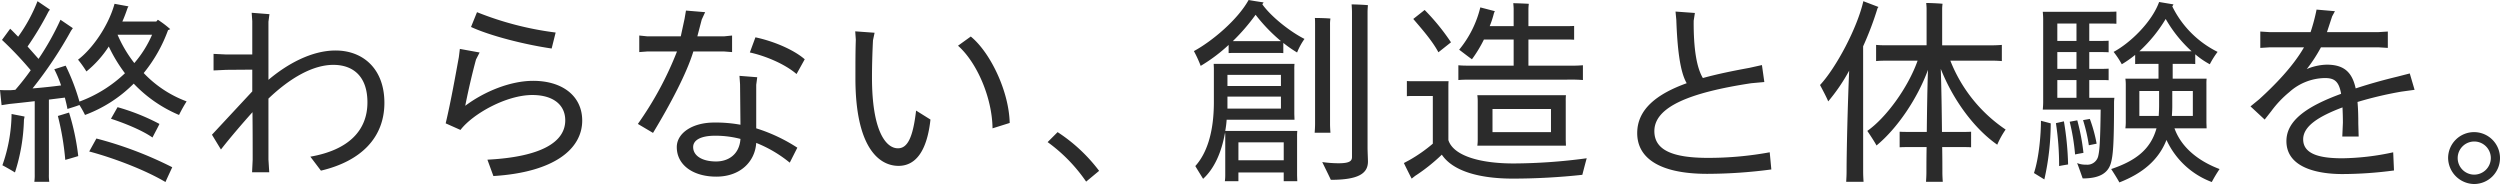 <svg xmlns="http://www.w3.org/2000/svg" width="676.404" height="49.788" viewBox="0 0 676.404 49.788"><path d="M67.614,30.188A39.873,39.873,0,0,0,74.2,18.578a6.334,6.334,0,0,0,.594-.27,27.306,27.306,0,0,0-3.348-2.538l-.432.486h-9.18c.54-1.188.972-2.376,1.4-3.618a2.189,2.189,0,0,1,.27-.486l-3.78-.7C58,17.66,53.574,23.762,49.848,26.57a28.989,28.989,0,0,1,2.268,3.186,28.886,28.886,0,0,0,6.048-6.75,40.948,40.948,0,0,0,4.374,7.236A35.681,35.681,0,0,1,50.226,37.91,57.729,57.729,0,0,0,46.5,28.19l-3.078.972a30.48,30.48,0,0,1,1.836,4.374c-2.052.27-4.968.594-7.722.81A110.267,110.267,0,0,0,47.958,18.74l.486-.7L45.1,15.77a72.349,72.349,0,0,1-5.94,10.584l-2.97-3.348A82.335,82.335,0,0,0,41.8,13.664c.108-.216.324-.432.432-.648l-3.348-2.268a43.284,43.284,0,0,1-5.238,9.612c-.81-.81-1.512-1.566-2.16-2.16l-2.214,3.024a94.782,94.782,0,0,1,7.776,8.208,67.2,67.2,0,0,1-4.158,5.292c-.594.054-1.134.108-1.566.108-1.026,0-2.052,0-2.592-.054l.432,4.1,2.106-.324c1.566-.162,4.158-.432,6.858-.756V57.566a12.4,12.4,0,0,1-.108,2.052h4.05a12.078,12.078,0,0,1-.108-2.052V37.37l4.32-.54c.27,1.08.54,2.106.7,3.078,1.134-.378,2.16-.648,3.24-1.08a25.393,25.393,0,0,1,1.512,2.7A36.608,36.608,0,0,0,64.914,33.05a36.4,36.4,0,0,0,12.258,8.478,38.862,38.862,0,0,1,2.052-3.672A30.733,30.733,0,0,1,67.614,30.188Zm-2.538-2.7A34.541,34.541,0,0,1,60.54,19.82h9.342A29.981,29.981,0,0,1,65.076,27.488ZM60.54,39.422l-1.782,3.132c2.862.918,8.154,2.916,11.232,5.076.594-1.188,1.35-2.538,1.89-3.672A57.251,57.251,0,0,0,60.54,39.422ZM44.394,41.8a74.36,74.36,0,0,1,2,11.88c1.188-.324,2.268-.648,3.51-1.026A63.8,63.8,0,0,0,47.418,40.88ZM29.382,55.136c1.134.594,2.7,1.512,3.4,1.944a50.258,50.258,0,0,0,2.43-14.2c.054-.378.162-.756.162-.918-1.242-.27-2.268-.432-3.51-.7A42.882,42.882,0,0,1,29.382,55.136Zm23.49-3.726c6.156,1.62,14.9,4.86,20.628,8.262.594-1.35,1.242-2.7,1.836-4A102.419,102.419,0,0,0,54.816,47.9Zm66.636-27.324c-6.534,0-13.176,3.726-18.144,7.938V16.31l.27-2.052-4.806-.378.162,2.268v9.018H89.97L86.514,25v4.482l3.456-.162,7.02-.054v5.886L86.082,46.874l2.43,4c2.43-3.132,5.778-7.02,8.532-10.1.054,4.7.054,9.234.054,12.852l-.162,3.4h4.644l-.216-3.456V37.1c5.94-5.67,12.1-9.126,17.55-9.126,5.238,0,9.234,2.97,9.234,10.152,0,7.452-4.914,12.852-15.444,14.688l2.862,3.78c10.962-2.592,17.172-9.018,17.172-18.36C132.738,29.108,127.014,24.086,119.508,24.086Zm59.562-4.86a85.761,85.761,0,0,1-21.276-5.508l-1.62,4c5.13,2.376,14.418,4.752,21.816,5.832Zm-6.1,13.068c-5.994,0-13.014,2.754-18.36,6.75.972-4.914,2.052-9.342,2.916-12.528l.972-1.89-5.346-.972-.27,2.214c-.864,4.7-2.106,11.772-3.564,17.928l4,1.782c3.294-4.32,12.366-9.45,19.44-9.45,5.562,0,8.91,2.592,8.91,6.858,0,5.778-6.318,9.882-21.06,10.638l1.62,4.428c16.578-1.026,24.03-7.4,24.03-15.012C186.252,36.4,180.906,32.294,172.968,32.294ZM224.7,24.356l2.106.162V20.036l-2.106.216h-7.29l1.188-4.536.918-2-5.184-.432-.378,2.214-1.026,4.752H203.8l-2.106-.216v4.482l2.106-.162h8.1a91.365,91.365,0,0,1-10.584,19.6l4.1,2.43c4.7-7.776,9.126-16.146,10.908-22.032Zm21.762,2.106c-2.916-2.538-8.262-4.86-13.338-5.94l-1.512,4.1c3.78.81,9.234,2.916,12.636,5.832ZM233.34,33.374l.27-2.052-4.806-.378.162,2.268.108,10.962a37.01,37.01,0,0,0-7.128-.594c-5.886,0-10.1,2.862-10.1,6.642,0,4.86,4.428,7.992,10.692,7.992,6.48,0,10.476-4.05,10.8-9.126a34.363,34.363,0,0,1,9.072,5.346l2.052-4.05a44.814,44.814,0,0,0-11.124-5.238ZM222.486,54.11c-3.888,0-6.21-1.62-6.21-3.888,0-1.944,2.16-3.078,5.94-3.078a26.757,26.757,0,0,1,6.858.864C228.8,52.166,225.834,54.11,222.486,54.11ZM271.842,55.3c4.7,0,7.722-4.1,8.64-12.528l-3.888-2.43c-.864,7.452-2.376,10.206-4.914,10.206-3.24,0-7.02-4.644-7.02-19.17,0-3.348.108-6.7.27-10.044l.432-2.052-5.238-.378.162,2.268c-.108,3.132-.108,5.886-.108,10.422C260.178,50.222,266.5,55.3,271.842,55.3Zm25.434-10.152,4.644-1.458c-.216-8.748-5.346-19.17-10.53-23.382l-3.456,2.484C293.01,27.272,297.168,36.776,297.276,45.146Zm28.836,11.5A44.272,44.272,0,0,0,314.88,46.172l-2.7,2.7A43.424,43.424,0,0,1,322.6,59.564Zm44.172-45.036c.054-.216.27-.378.324-.54q-2.268-.324-4.05-.648c-2.97,5.346-9.828,11.124-14.8,13.824a32.867,32.867,0,0,1,1.836,4,44.468,44.468,0,0,0,7.56-5.67v2.214c.756-.054,1.4-.054,2.16-.054h10.476c.756,0,1.4,0,2.16.054V22.034a33.584,33.584,0,0,0,3.726,2.592,17.779,17.779,0,0,1,2-3.672C377.9,19.064,372.714,15.014,370.284,11.612Zm28.458,2.052c0-.54.054-1.35.108-1.836-.864-.108-3.456-.216-4.428-.216.054.486.108,1.566.108,2.052V52.922c0,1.08-.7,1.674-3.618,1.674a31.8,31.8,0,0,1-4.428-.324c.7,1.458,1.836,3.726,2.322,4.806,7.506,0,10.044-1.728,10.044-4.968,0-.486-.108-2.916-.108-3.618Zm-24.948,7.884h-11.5a54.42,54.42,0,0,0,6.156-7.128,45.052,45.052,0,0,0,6.858,7.128Zm10.638,24.786H388.7c-.054-.756-.108-1.566-.108-2.376V17.12a9.006,9.006,0,0,1,.108-1.674c-.918-.108-3.348-.162-4.212-.162.054.54.054,1.242.054,1.836V43.958C384.54,44.714,384.486,45.632,384.432,46.334Zm-4.7-.486H360.24a27.207,27.207,0,0,0,.378-3.024h18.36l-.054-1.566V29.27a14.165,14.165,0,0,1,.054-1.566h-21.87l.054,1.188v9.126c0,8.532-2.052,14.04-5.022,17.334.7,1.188,1.35,2.214,2.106,3.456,2.916-2.646,4.968-6.966,5.94-12.528a6.548,6.548,0,0,1,.054,1.08V57.944a11.655,11.655,0,0,1-.108,1.512H363.8V57.08h12.258v2.376h3.672l-.054-1.512V47.36A13.167,13.167,0,0,1,379.734,45.848Zm-4.428-15.174V33.7H360.834V30.674ZM360.834,39.8V36.56h14.472V39.8Zm2.97,13.986v-4.86h12.258v4.86ZM453.5,31.97a34.72,34.72,0,0,1,3.51.108v-4a34.72,34.72,0,0,1-3.51.108H442.266V21.116h9.558c1.08,0,1.89,0,2.808.054V17.444c-.918.054-1.728.054-2.808.054h-9.558V12.854a13.291,13.291,0,0,1,.108-1.4c-.864-.054-3.294-.162-4.212-.162.054.432.108,1.242.108,1.566V17.5h-6.48a25.705,25.705,0,0,0,1.134-3.456,2.9,2.9,0,0,1,.27-.594l-3.942-1.026a28.622,28.622,0,0,1-5.724,11.448c1.08.81,2.322,1.782,3.456,2.592a34.673,34.673,0,0,0,3.24-5.346h8.046V28.19H426.876c-1.4,0-2.484,0-3.564-.108v4c1.08-.108,2.16-.108,3.564-.108Zm-32.184-10.1a58.811,58.811,0,0,0-7.128-8.748l-3.078,2.43c1.836,2.16,5.13,5.832,6.8,9.018ZM438.27,54.65c-9.45,0-16.362-2.214-17.658-6.318V34.184c0-.648,0-1.242.054-1.782h-9.45c-.594,0-1.134,0-1.836-.054v4.1c.7-.054,1.242-.054,1.836-.054H416.4V49.3a40.838,40.838,0,0,1-6.318,4.428l-1.512.81c.7,1.458,1.782,3.618,2.106,4.212.378-.27.918-.756,1.3-.972a48.63,48.63,0,0,0,6.858-5.508c3.132,4.644,10.584,6.48,19.278,6.48a177.43,177.43,0,0,0,18.738-1.026c.27-1.026.81-3.132,1.188-4.482A151.1,151.1,0,0,1,438.27,54.65Zm14.148-18.468H428.442a11.654,11.654,0,0,1,.108,1.512V48.332a11.654,11.654,0,0,1-.108,1.512h23.976l-.054-1.512V37.694A13.167,13.167,0,0,1,452.418,36.182Zm-19.872,9.99V39.908h15.822v6.264Zm75.006,5.454a91.733,91.733,0,0,1-16.686,1.512c-9.612,0-14.526-2.106-14.526-7.236,0-6.534,9.5-10.422,26.19-12.96l3.564-.324-.648-4.59-3.4.756c-4.428.81-8.694,1.674-12.582,2.754-1.674-2.808-2.538-7.884-2.484-15.5l.324-2.106-5.238-.378.216,2.268c.27,7.614.972,13.986,2.808,17.118C477.15,35.8,471.7,39.908,471.7,46.442c0,6.75,6.048,11.016,18.954,11.016a132.908,132.908,0,0,0,17.334-1.188Zm25.272-28.674a84.5,84.5,0,0,0,3.888-10.26,2.286,2.286,0,0,1,.27-.378l-4.1-1.566c-1.62,7.182-7.344,17.982-11.718,22.68.7,1.3,1.782,3.348,2.214,4.428a49.312,49.312,0,0,0,5.67-8.316c-.378,8.64-.7,21.384-.7,27.324,0,.918-.054,1.89-.108,2.754h4.7c-.054-.864-.108-1.836-.108-2.754Zm23.6,3.888h10.314a35.877,35.877,0,0,1,3.618.108V22.574a35.877,35.877,0,0,1-3.618.108H554.208V12.746a10.483,10.483,0,0,1,.108-1.3c-.864-.108-3.456-.216-4.428-.216.054.432.108,1.188.108,1.512v9.936h-9.99c-1.512,0-2.592,0-3.672-.108v4.374c1.08-.108,2.16-.108,3.672-.108h7.56c-2.592,7.29-8.478,15.39-13.608,19.008.81,1.188,2.052,3.078,2.484,3.942,5.67-4.644,11.124-12.8,13.932-20.466-.162,4.482-.27,11.07-.324,16.794h-4.806c-.918,0-1.674,0-2.538-.054v4.212c.864-.054,1.62-.054,2.538-.054H550c-.054,2.97-.054,5.454-.054,6.8,0,.864-.054,1.836-.108,2.592h4.536c-.054-.756-.108-1.728-.108-2.592,0-1.35,0-3.834-.054-6.8H559.5c.972,0,1.674,0,2.538.054V46.064c-.864.054-1.566.054-2.538.054h-5.346c-.054-5.832-.162-12.582-.324-17.064,3.564,8.964,9.45,16.47,15.282,20.52a22.8,22.8,0,0,1,2.268-4.1A40.183,40.183,0,0,1,556.422,26.84Zm60.642,18.306h8.694l-.054-1.512V33.212a13.182,13.182,0,0,1,.054-1.512h-9.18v-4h3.888c.756,0,1.458,0,2.214.054V25.112a22.274,22.274,0,0,0,3.942,2.7,22.267,22.267,0,0,1,2.106-3.348A27.05,27.05,0,0,1,616.47,12.152a4.749,4.749,0,0,0,.324-.54l-3.888-.648c-1.944,5.4-7.776,11.07-12.312,13.5a22.445,22.445,0,0,1,2.214,3.348,29.475,29.475,0,0,0,3.618-2.538v2.484c.81-.054,1.512-.054,2.268-.054h4.05v4H603.78a11.649,11.649,0,0,1,.108,1.512V43.634a13.271,13.271,0,0,1-.108,1.512H612.2c-1.566,5.616-5.508,8.748-12.258,11.016.594.918,1.566,2.43,2.214,3.618,6.21-2.43,10.584-5.994,12.744-11.5a21.943,21.943,0,0,0,12.258,11.394,37.618,37.618,0,0,1,2.106-3.51C624.084,54.218,619.062,50.708,617.064,45.146ZM600.81,36.884h-6.8V32.078h3.024c.81,0,1.458,0,2.214.054V29c-.81.054-1.4.054-2.214.054h-3.024V24.518h3.024c.756,0,1.4,0,2.214.054V21.44c-.81.054-1.458.054-2.214.054h-3.024V16.8h5.022c.81,0,1.512,0,2.322.054V13.556c-.81.054-1.512.054-2.322.054h-17.6c.054.648.108,1.35.108,2.052V38.018c0,.7-.054,1.458-.108,2.052h15.66c-.108,9.18-.324,11.286-.7,12.744a3.025,3.025,0,0,1-3.24,2.16,5.9,5.9,0,0,1-2.43-.432c.54,1.35,1.242,3.456,1.512,4.158,4.59,0,6.75-1.458,7.56-3.942.648-2.106.918-5.184.918-16.686A10.745,10.745,0,0,1,600.81,36.884ZM607.56,24.3a39.138,39.138,0,0,0,7.128-8.748,35.734,35.734,0,0,0,7.02,8.748H607.56ZM590.55,16.8v4.7h-5.184V16.8Zm0,12.258h-5.184V24.518h5.184Zm-5.184,7.83V32.078h5.184v4.806ZM607.56,41.8v-6.75h5.346v3.888c0,1.026-.054,1.944-.108,2.862Zm14.472,0h-5.67c.054-.864.108-1.728.108-2.646v-4.1h5.562ZM596,49.3a38.606,38.606,0,0,0-1.836-6.7l-1.836.324a43.647,43.647,0,0,1,1.566,6.8Zm-5.238-6.318-2.052.378a56.106,56.106,0,0,1,1.458,8.856c.7-.162,1.674-.324,2.268-.432A56.98,56.98,0,0,0,590.766,42.986ZM579.048,57.242l2.808,1.728A69.731,69.731,0,0,0,583.584,43.8l-2.646-.7C580.938,46.6,580.452,52.976,579.048,57.242Zm5.94-13.5a75.411,75.411,0,0,1,.864,11.61c.756-.162,1.782-.324,2.43-.432a80.292,80.292,0,0,0-1.134-11.664Zm97.038-9.018-1.3-4.428-3.348.864c-4.05.972-7.668,2-11.286,3.186-.972-4.428-3.186-6.426-7.83-6.426a14.631,14.631,0,0,0-5.4,1.188,41.181,41.181,0,0,0,3.834-5.886h15.5l2.592.162V18.956l-2.592.162H658.32l1.4-4.266.756-1.4-4.968-.432a50.955,50.955,0,0,1-1.62,6.1H642.876l-2.592-.162v4.428l2.592-.162h9.234c-2.97,5.184-7.884,10.206-12.1,14.04l-2.376,1.944,3.834,3.564,1.782-2.268a28.308,28.308,0,0,1,4.914-5.184,14.7,14.7,0,0,1,9.612-3.78c2.538,0,3.78.864,4.374,4.266-9.288,3.4-14.8,7.236-14.8,12.8,0,7.236,8.532,8.91,15.12,8.91a106.888,106.888,0,0,0,13.986-.972l-.216-4.914a68.034,68.034,0,0,1-13.716,1.62c-5.4,0-10.638-.81-10.638-5.13,0-3.51,4.05-6.156,10.638-8.64.054,1.188.108,2.592.108,4.158l-.162,3.726h4.428L666.8,43.9c0-2.214-.054-4.158-.216-5.886a99.927,99.927,0,0,1,11.934-2.808Zm16.092,25.488a7.02,7.02,0,1,0-7.02-7.02A7.148,7.148,0,0,0,698.118,60.212Zm0-2.538a4.482,4.482,0,1,1,4.536-4.482A4.506,4.506,0,0,1,698.118,57.674Z" transform="translate(-28.734 -10.424)" fill="#2b2b2b"/></svg>